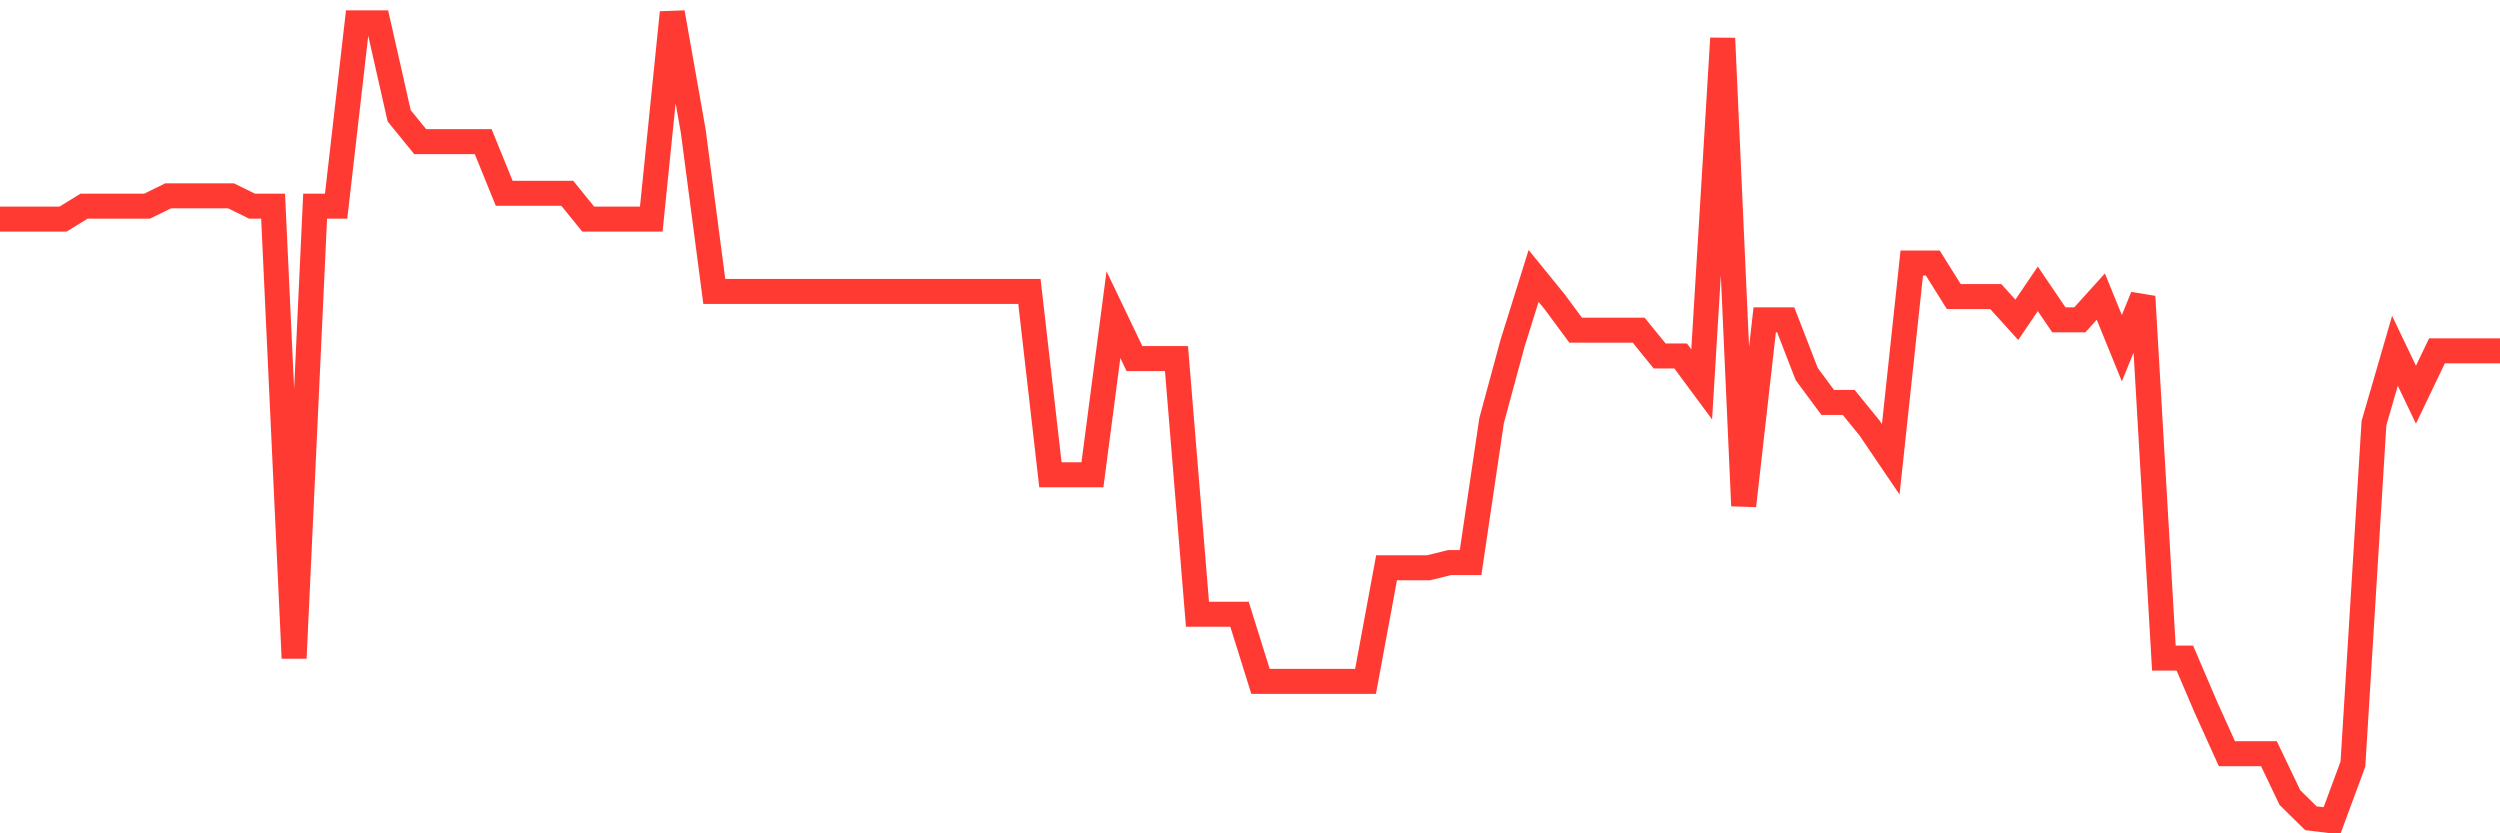 <svg
  xmlns="http://www.w3.org/2000/svg"
  xmlns:xlink="http://www.w3.org/1999/xlink"
  width="120"
  height="40"
  viewBox="0 0 120 40"
  preserveAspectRatio="none"
>
  <polyline
    points="0,10.517 1.008,10.517 2.017,10.517 3.025,10.517 4.034,9.897 5.042,9.897 6.05,9.897 7.059,9.897 8.067,9.401 9.076,9.401 10.084,9.401 11.092,9.401 12.101,9.897 13.109,9.897 14.118,31.59 15.126,9.897 16.134,9.897 17.143,1.096 18.151,1.096 19.16,5.558 20.168,6.798 21.176,6.798 22.185,6.798 23.193,6.798 24.202,9.277 25.21,9.277 26.218,9.277 27.227,9.277 28.235,10.517 29.244,10.517 30.252,10.517 31.261,10.517 32.269,0.6 33.277,6.302 34.286,13.988 35.294,13.988 36.303,13.988 37.311,13.988 38.319,13.988 39.328,13.988 40.336,13.988 41.345,13.988 42.353,13.988 43.361,13.988 44.37,13.988 45.378,13.988 46.387,13.988 47.395,13.988 48.403,13.988 49.412,13.988 50.42,22.789 51.429,22.789 52.437,22.789 53.445,15.104 54.454,17.211 55.462,17.211 56.471,17.211 57.479,29.483 58.487,29.483 59.496,29.483 60.504,32.706 61.513,32.706 62.521,32.706 63.529,32.706 64.538,32.706 65.546,32.706 66.555,27.252 67.563,27.252 68.571,27.252 69.58,27.004 70.588,27.004 71.597,20.186 72.605,16.467 73.613,13.244 74.622,14.484 75.63,15.847 76.639,15.847 77.647,15.847 78.655,15.847 79.664,17.087 80.672,17.087 81.681,18.45 82.689,1.84 83.697,24.277 84.706,15.351 85.714,15.351 86.723,17.955 87.731,19.318 88.739,19.318 89.748,20.558 90.756,22.045 91.765,12.624 92.773,12.624 93.782,14.236 94.79,14.236 95.798,14.236 96.807,15.351 97.815,13.864 98.824,15.351 99.832,15.351 100.84,14.236 101.849,16.715 102.857,14.236 103.866,31.59 104.874,31.59 105.882,33.946 106.891,36.177 107.899,36.177 108.908,36.177 109.916,38.284 110.924,39.276 111.933,39.4 112.941,36.673 113.95,20.31 114.958,16.839 115.966,18.946 116.975,16.839 117.983,16.839 118.992,16.839 120,16.839"
    fill="none"
    stroke="#ff3a33"
    stroke-width="1.2"
  >
  </polyline>
</svg>